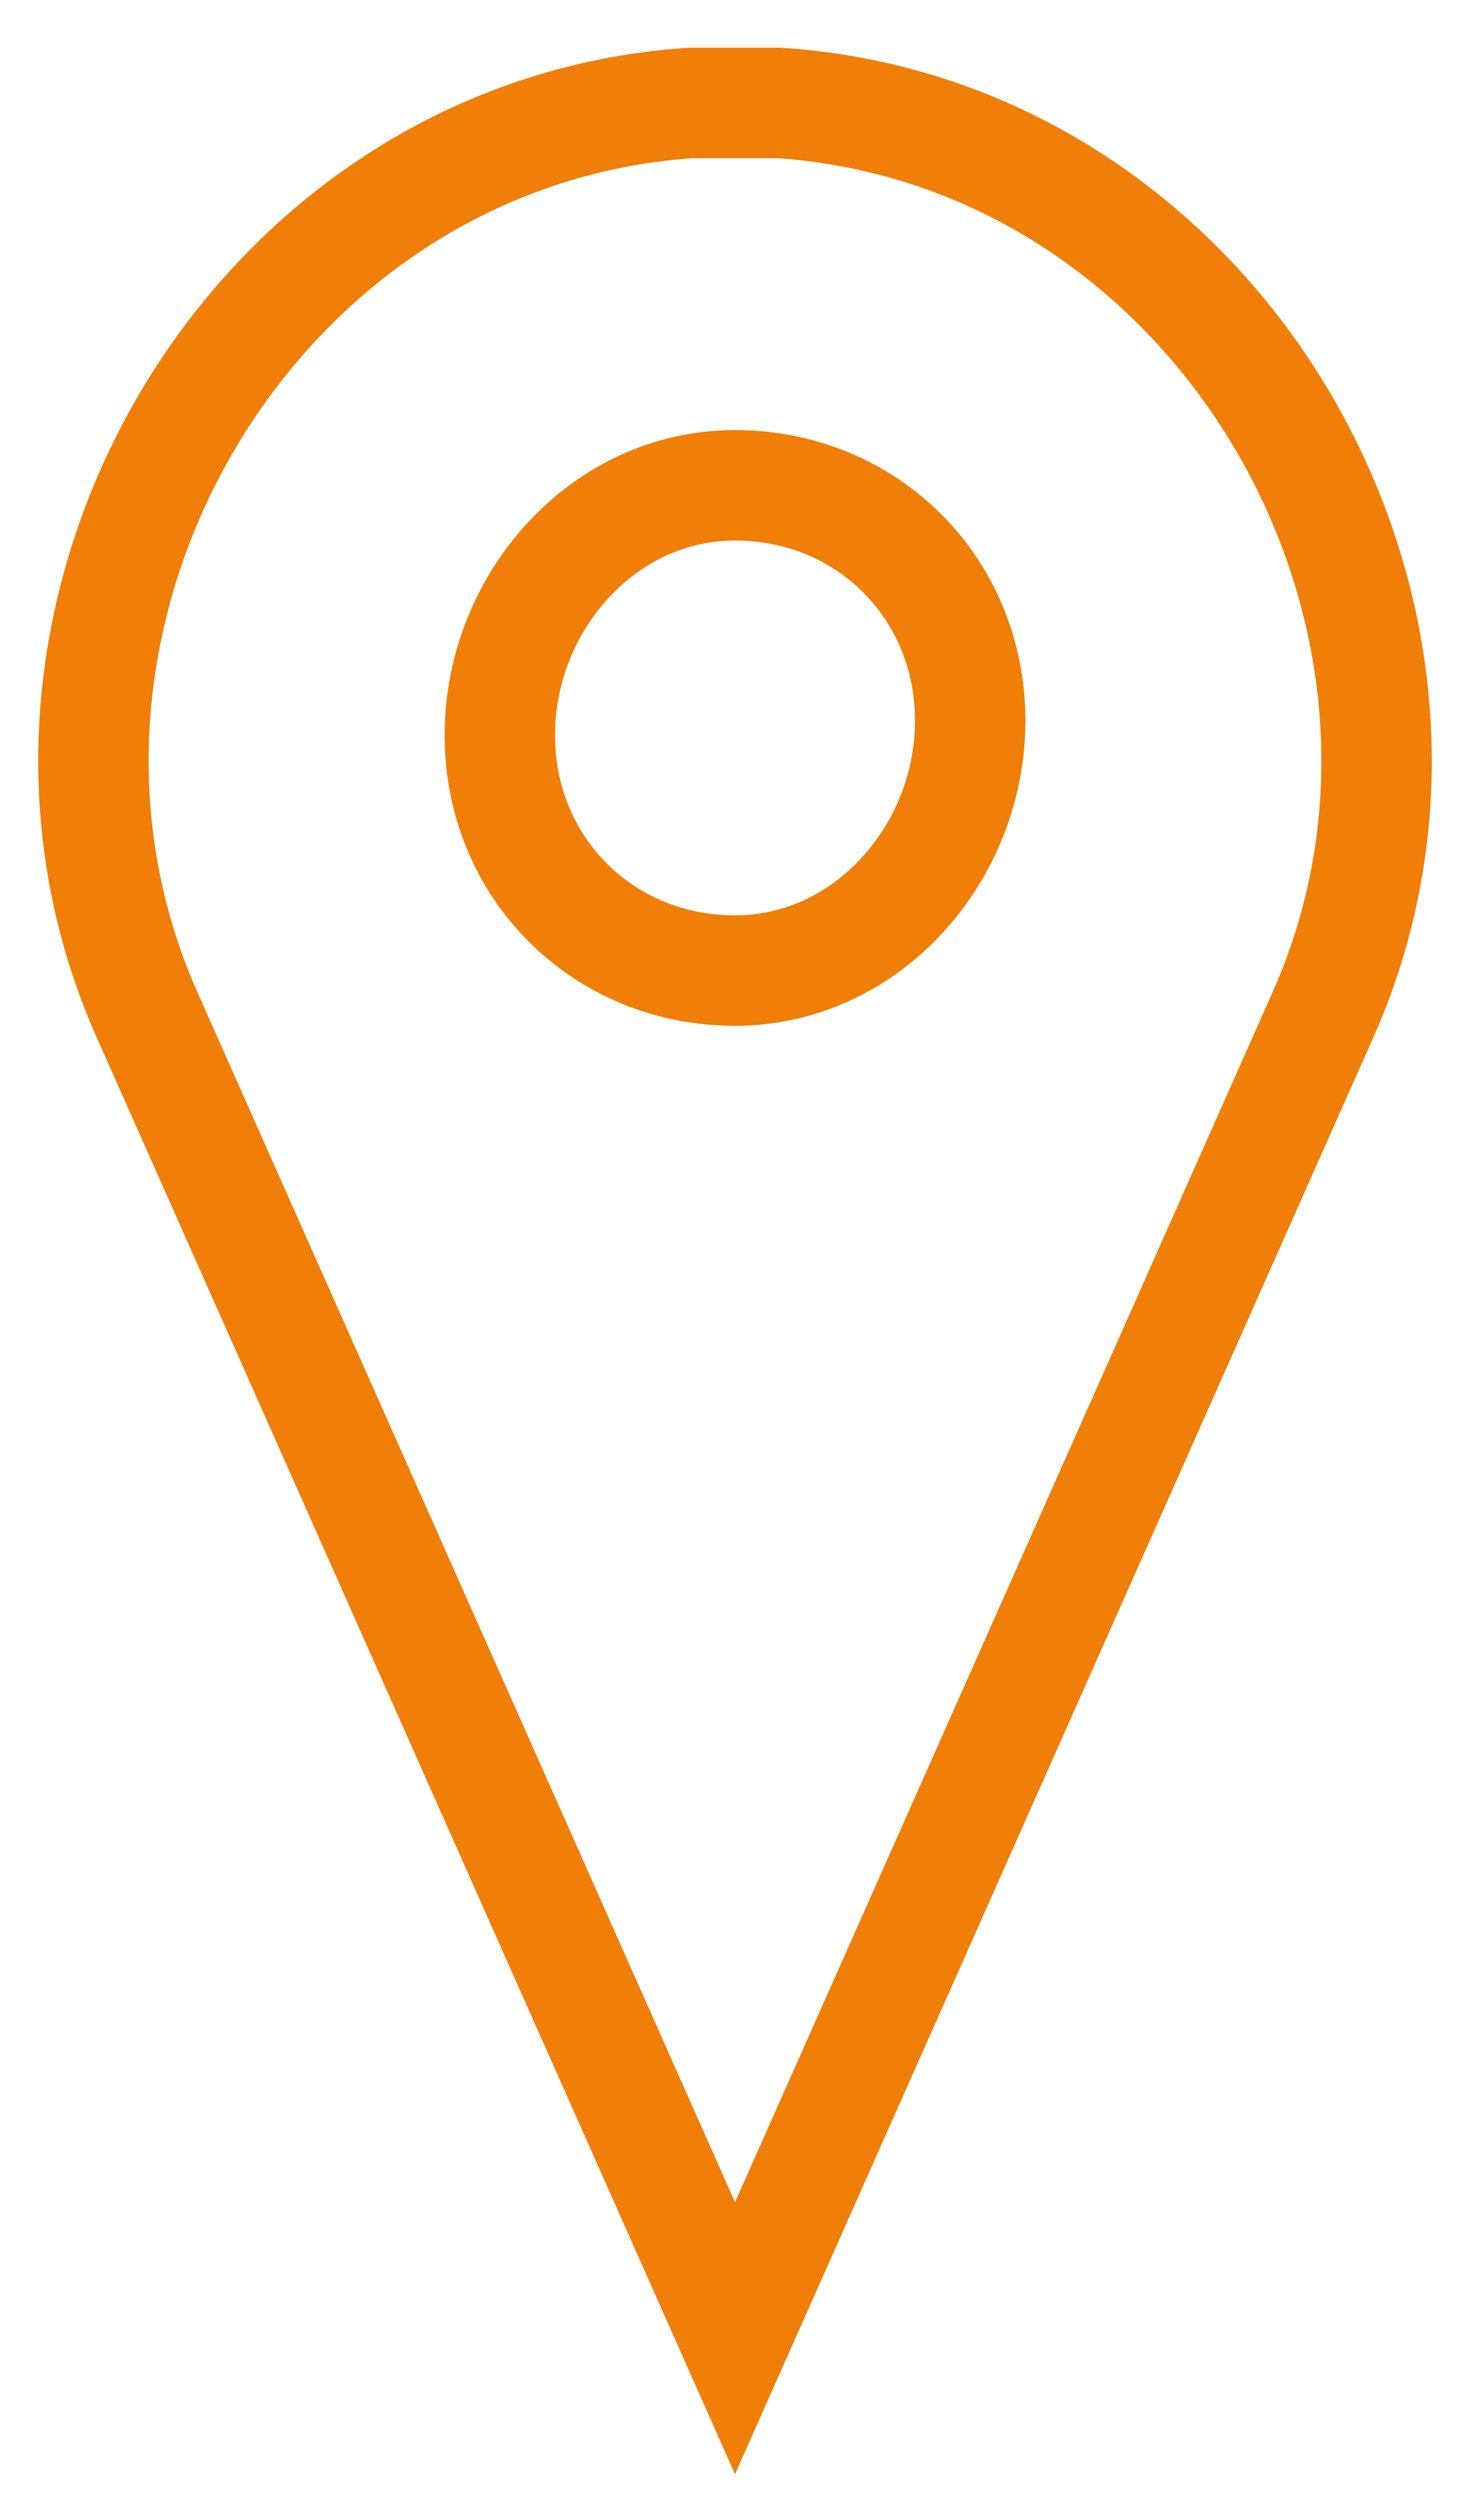 <?xml version="1.0" encoding="utf-8"?>
<!-- Generator: Adobe Illustrator 24.1.0, SVG Export Plug-In . SVG Version: 6.00 Build 0)  -->
<svg version="1.1" id="Calque_1" xmlns="http://www.w3.org/2000/svg" xmlns:xlink="http://www.w3.org/1999/xlink" x="0px" y="0px"
	 viewBox="0 0 10 17" style="enable-background:new 0 0 10 17;" xml:space="preserve">
<style type="text/css">
	.st0{fill:none;stroke:#F07E07;stroke-width:0.751;stroke-miterlimit:10;}
</style>
<g>
	<path class="st0" d="M5.3,0.7c-0.1,0-0.2,0-0.3,0s-0.2,0-0.3,0C1.7,0.9-0.2,4.2,1,6.9l4,9l4-9C10.2,4.2,8.3,0.9,5.3,0.7z M5,6.6
		c-0.9,0-1.6-0.7-1.6-1.6S4.1,3.3,5,3.3S6.6,4,6.6,4.9S5.9,6.6,5,6.6z"/>
</g>
</svg>
